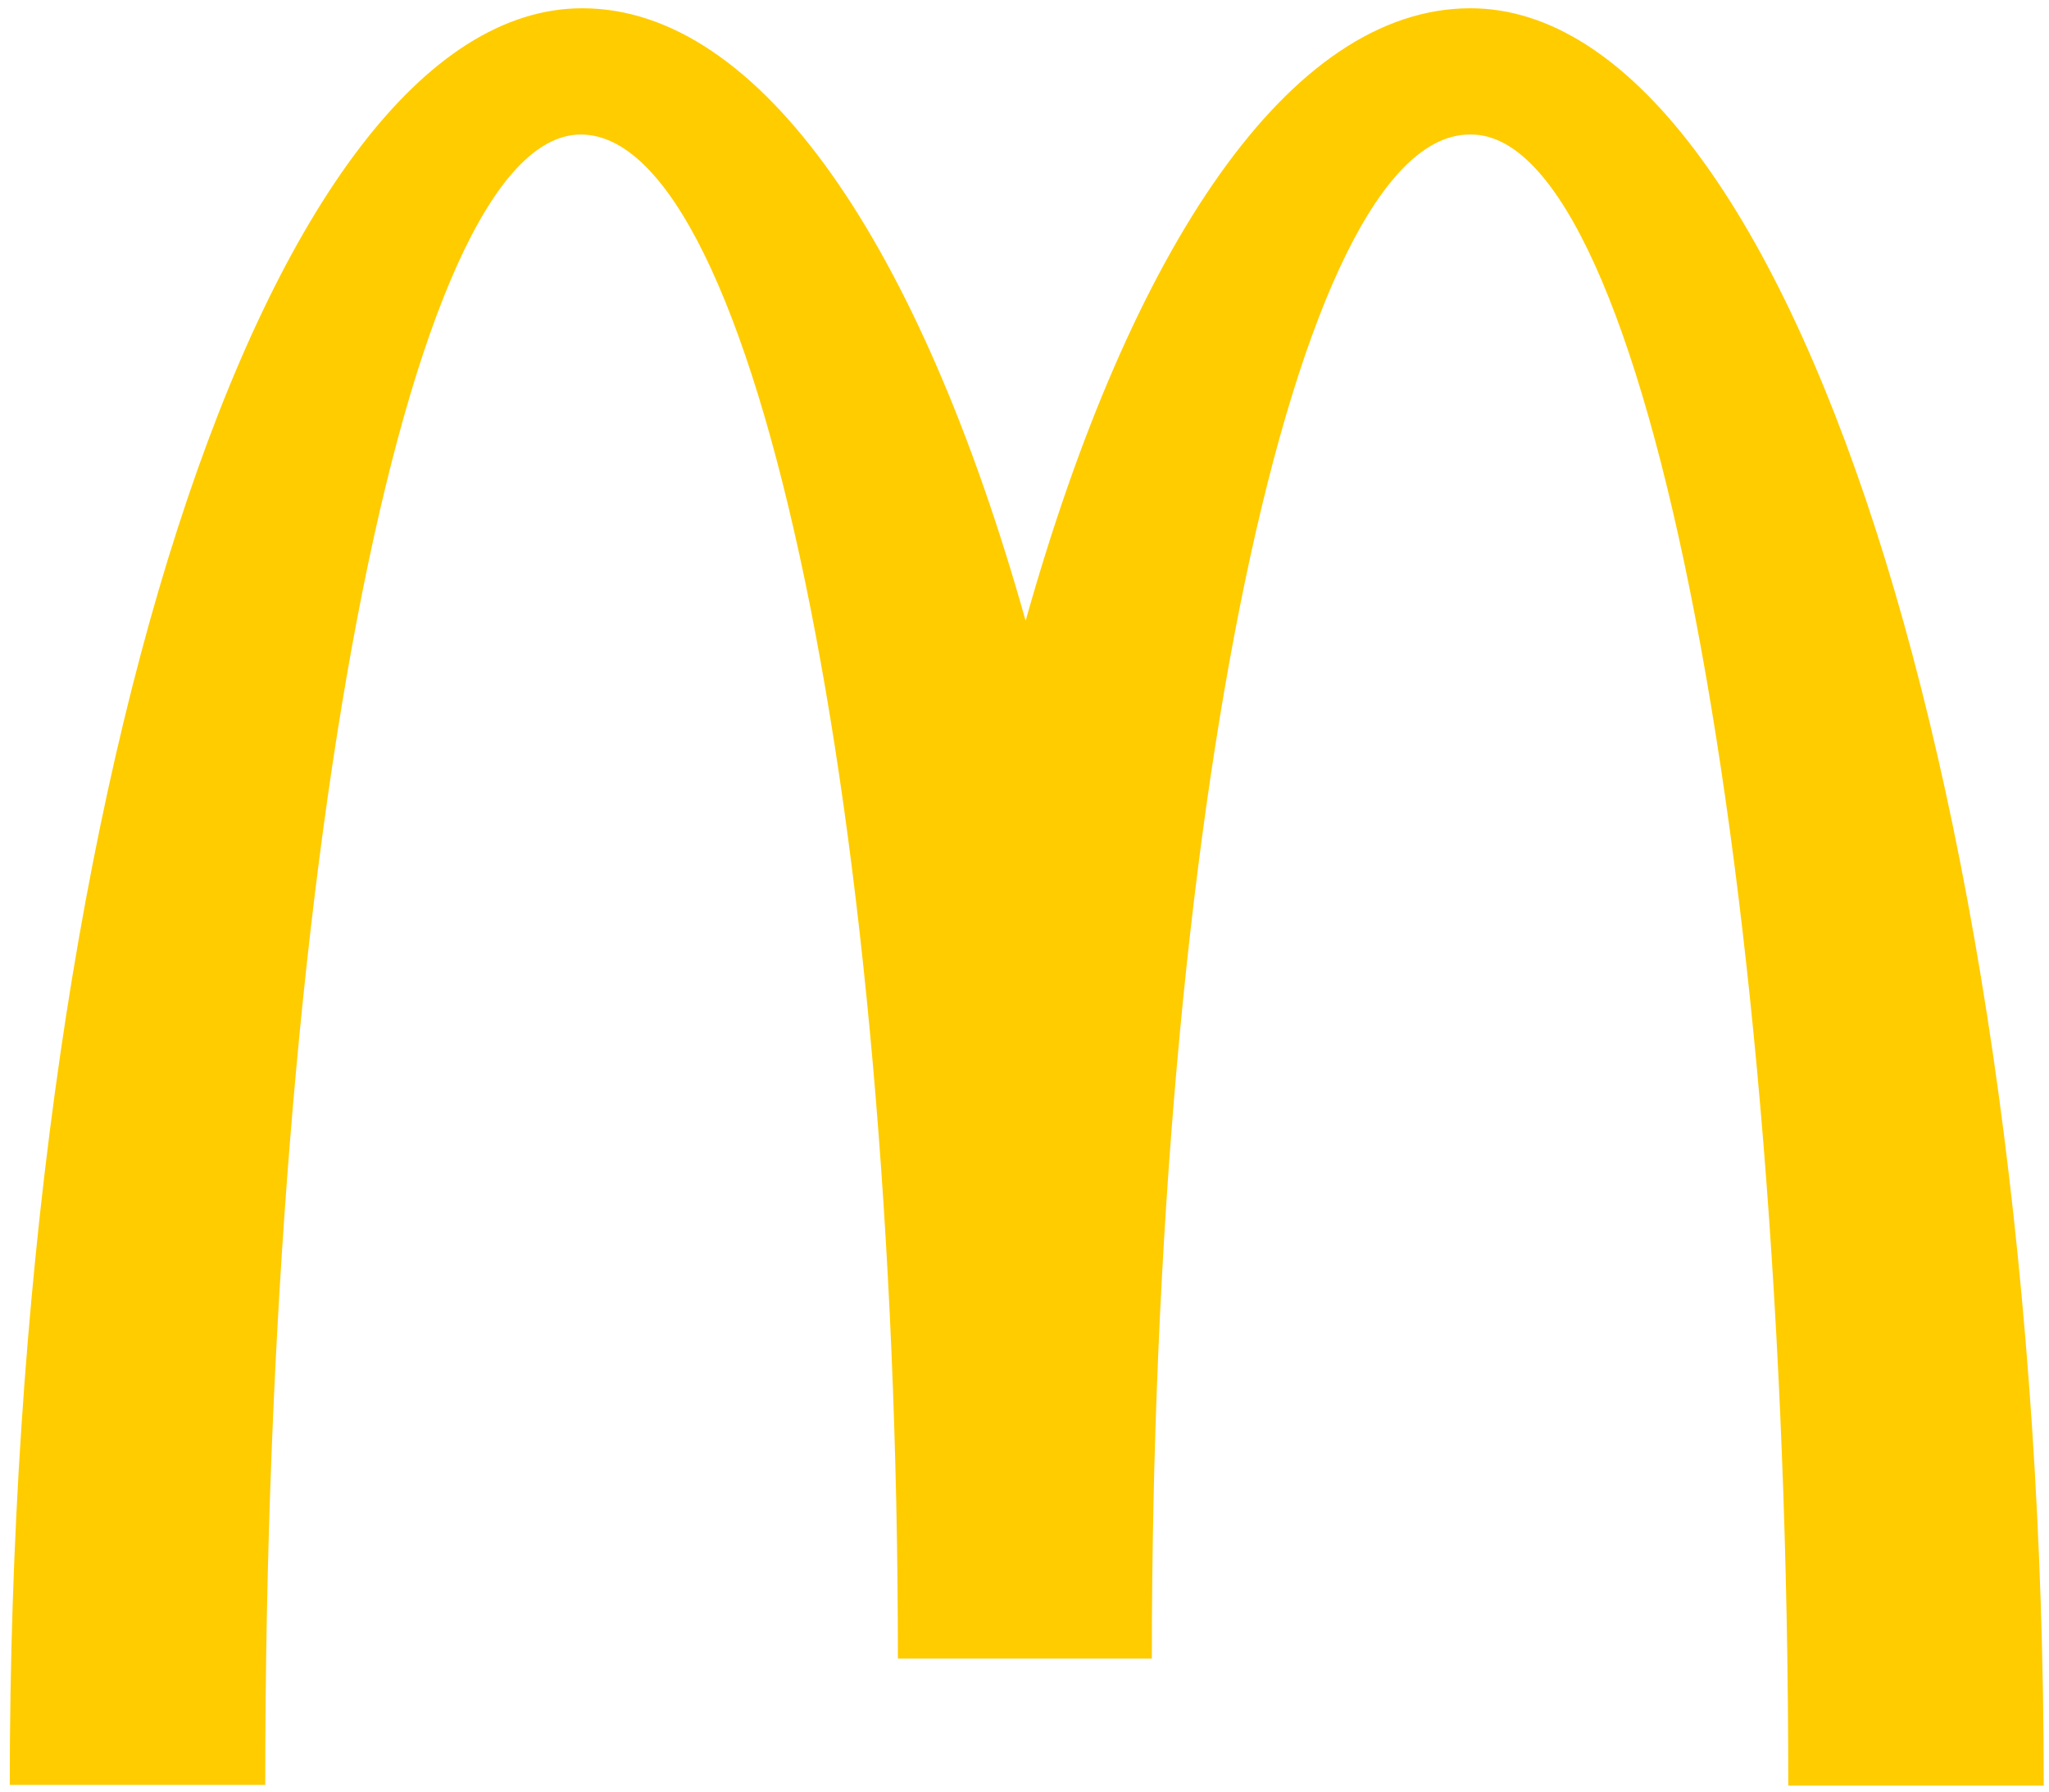 <?xml version="1.0" encoding="utf-8"?>
<!-- Generator: Adobe Illustrator 26.3.1, SVG Export Plug-In . SVG Version: 6.00 Build 0)  -->
<svg version="1.1"
	 id="Layer_1" xmlns:rdf="http://www.w3.org/1999/02/22-rdf-syntax-ns#" xmlns:cc="http://creativecommons.org/ns#" xmlns:dc="http://purl.org/dc/elements/1.1/"
	 xmlns="http://www.w3.org/2000/svg" xmlns:xlink="http://www.w3.org/1999/xlink" x="0px" y="0px" viewBox="0 0 272.7 238.5"
	 style="enable-background:new 0 0 272.7 238.5;" xml:space="preserve">
<style type="text/css">
	.st0{fill:#FFCC00;}
</style>
<path class="st0" d="M195.8,17.9c23.3,0,42.2,98.3,42.2,219.7h34c0-130.7-34.3-236.5-76.3-236.5c-24,0-45.2,31.7-59.2,81.5
	c-14-49.8-35.2-81.5-59-81.5c-42,0-76.2,105.7-76.2,236.4h34c0-121.4,18.7-219.6,42-219.6s42.2,90.8,42.2,202.8h33.8
	c0-112,19-202.8,42.3-202.8"/>
</svg>
